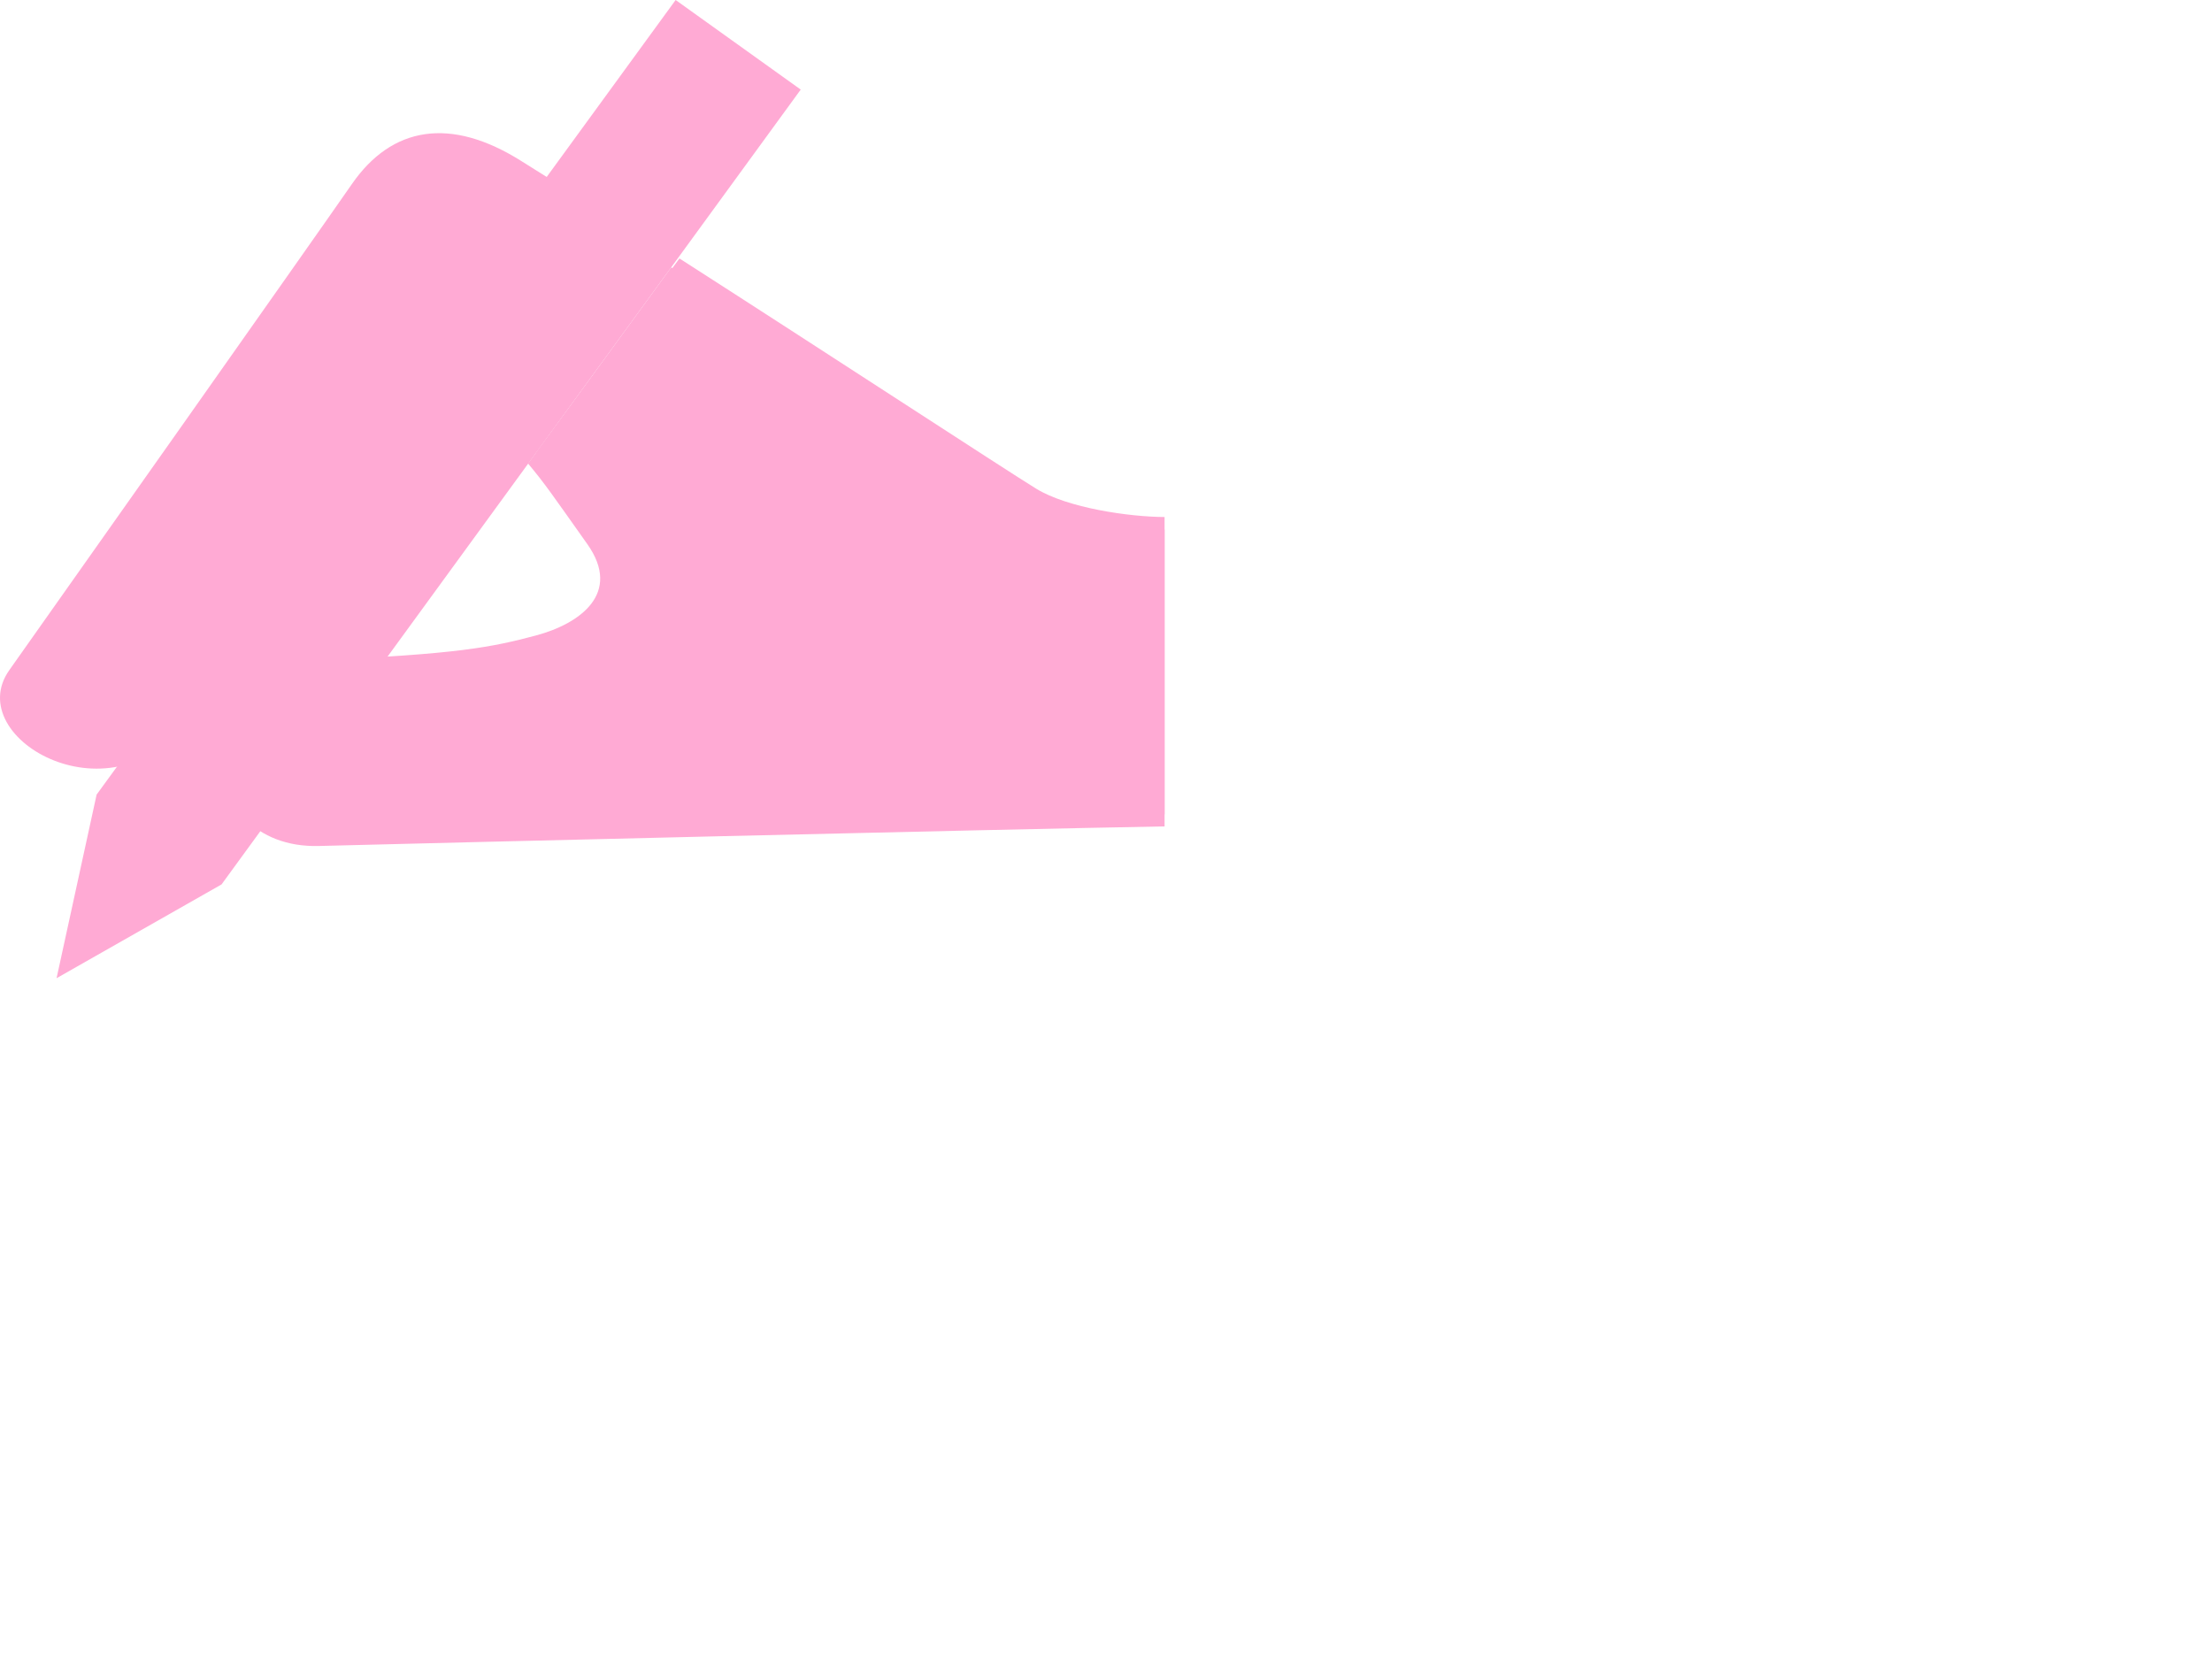 <?xml version="1.0"?><svg width="640" height="480" xmlns="http://www.w3.org/2000/svg">
 <title>Violet writing hand</title>
 <g>
  <title>Layer 1</title>
  <g id="layer1">
   <path fill="#ffaad4" fill-rule="evenodd" class="fil0" d="m2.712,193.861c14.244,-20.108 87.655,-124.098 99.133,-140.65c11.478,-16.553 28.417,-19.623 49.092,-6.554c20.676,13.069 15.001,9.125 27.465,17.043l-40.598,60.45c-9.264,-3.523 -19.594,-7.175 -30.806,10.764c-11.211,17.939 -31.983,40.781 -52.499,72.432c-20.516,31.651 -66.031,6.622 -51.787,-13.485l0,0z" id="path1939"/>
   <path fill="#ffaad4" fill-rule="evenodd" class="fil1" d="m6.754,194.78c11.615,-16.727 90.66,-130.483 99.133,-140.65c8.473,-10.168 21.182,-17.793 43.212,-5.084c5.049,2.913 15.001,9.125 27.465,17.043l-36.507,53.93c-9.264,-3.523 -23.64,-5.154 -33.354,10.388c-12.709,20.335 -45.712,67.619 -55.879,76.939c-16.946,22.03 -55.685,4.161 -44.07,-12.566l0,0zm61.638,31.108c-5.423,-13.118 0.228,-30.154 21.75,-32.131l-21.75,32.131z" id="path1941"/>
   <polygon fill="#ffaad4" fill-rule="evenodd" class="fil0" points="195.482,0 231.676,25.92 64.1,255.891 16.366,283.024 27.953,229.906 195.482,0 " id="polygon1943"/>
   <polygon fill="#ffaad4" fill-rule="evenodd" class="fil1" points="196.307,5.11 226.524,26.751 61.596,253.087 21.713,275.758 31.379,231.446 196.307,5.11 " id="polygon1945"/>
   <path fill="#ffaad4" fill-rule="evenodd" class="fil0" d="m196.588,74.781c41.578,26.664 93.977,60.929 103.177,66.59c9.125,5.615 26.973,8.176 37.184,8.217l0,89.516c-48.322,0.85 -211.617,4.806 -244.71,5.666c-37.13,0.965 -40.018,-52.096 0,-53.788c40.018,-1.692 50.082,-3.721 62.792,-7.11c12.709,-3.389 25.018,-12.168 14.884,-26.467c-10.133,-14.299 -12.172,-17.359 -17.137,-23.296l43.81,-59.328l-0,0z" id="path1947"/>
   <path fill="#ffaad4" fill-rule="evenodd" class="fil1" d="m194.2,77.353c41.578,26.664 95.793,62.046 103.177,66.59c10.926,6.724 29.353,9.278 39.573,9.319l0,82.357c-49.135,0.902 -217.602,5.132 -244.71,5.658c-30.37,0.589 -38.14,-45.976 0,-47.668c38.14,-1.692 50.082,-2.219 62.792,-5.608c12.709,-3.389 31.106,-13.759 18.64,-31.35c-7.801,-11.008 -13.675,-19.612 -18.639,-25.549l39.167,-53.75l-0,0z" id="path1949"/>
  </g>
 </g>
</svg>